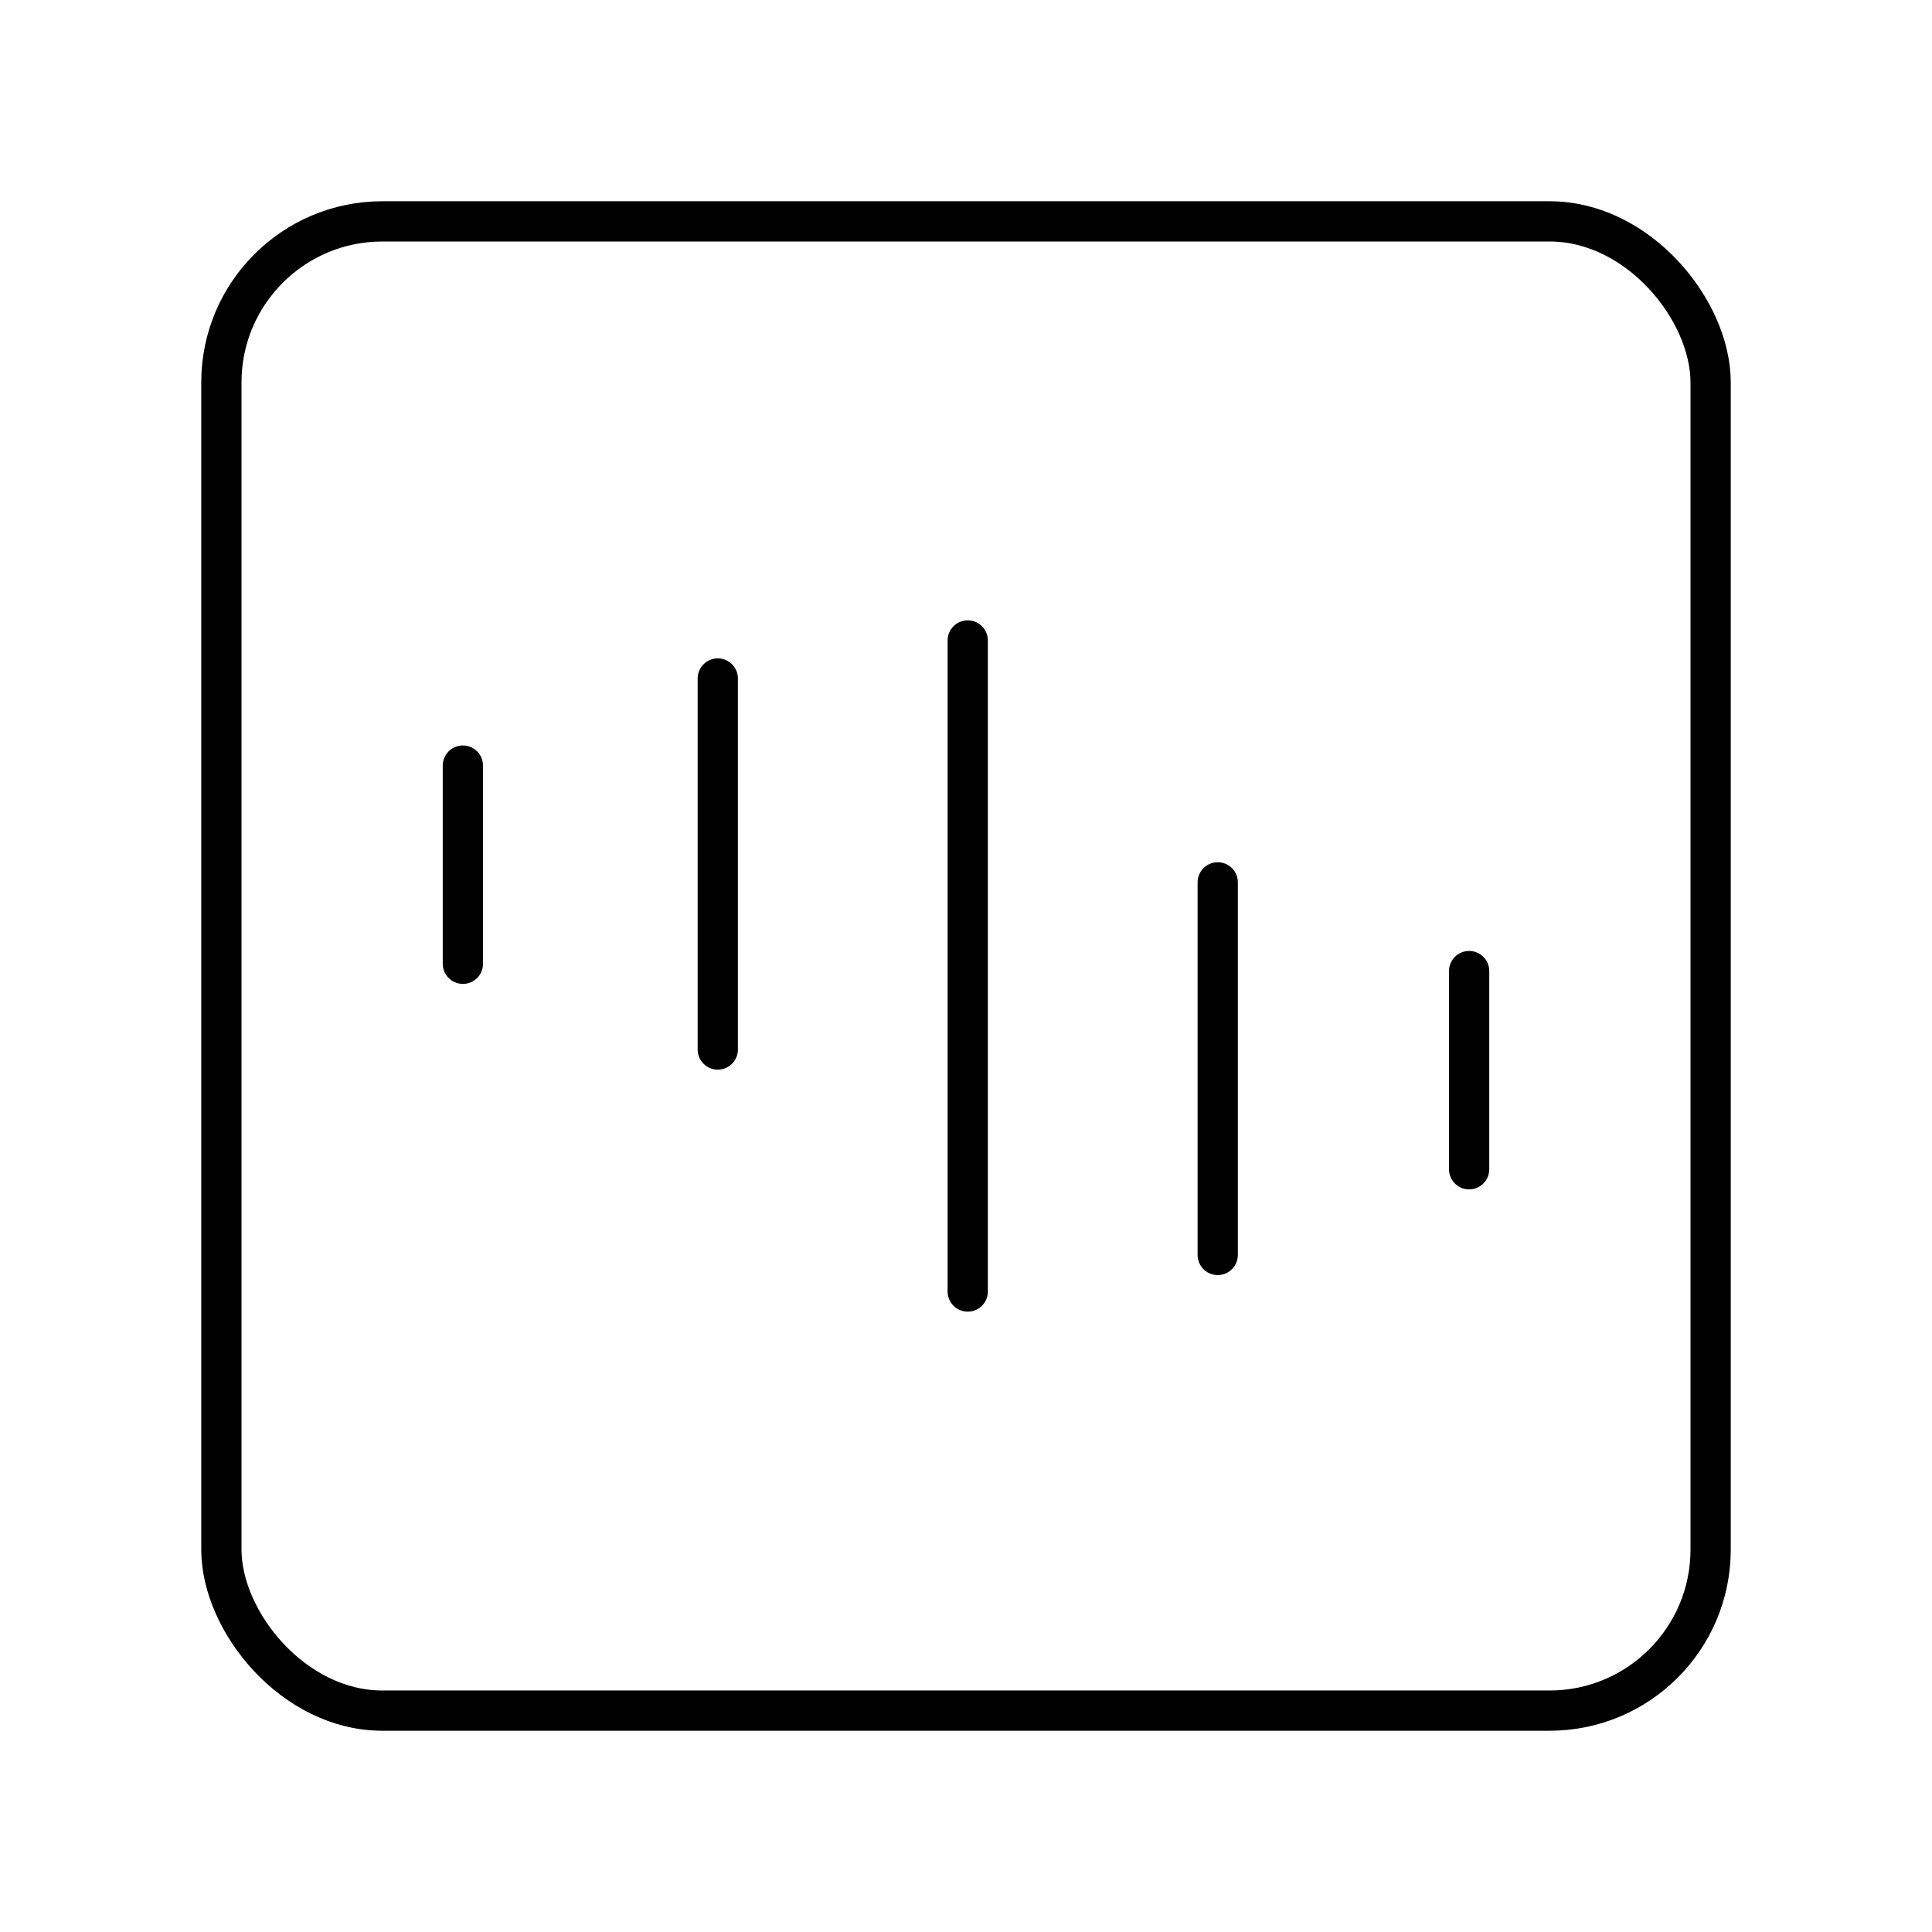 <?xml version="1.0" encoding="UTF-8"?><svg id="a" xmlns="http://www.w3.org/2000/svg" viewBox="0 0 48 48"><defs><style>.b{fill:none;stroke:#000;stroke-linecap:round;stroke-linejoin:round;}</style></defs><path class="b" d="M24.043,15.912v16.176M17.833,16.857v9.218M30.254,21.922v9.257M36.5,24.126v4.924M11.5,19.021v4.924"/><rect class="b" x="5.5" y="5.5" width="37" height="37" rx="4" ry="4"/></svg>